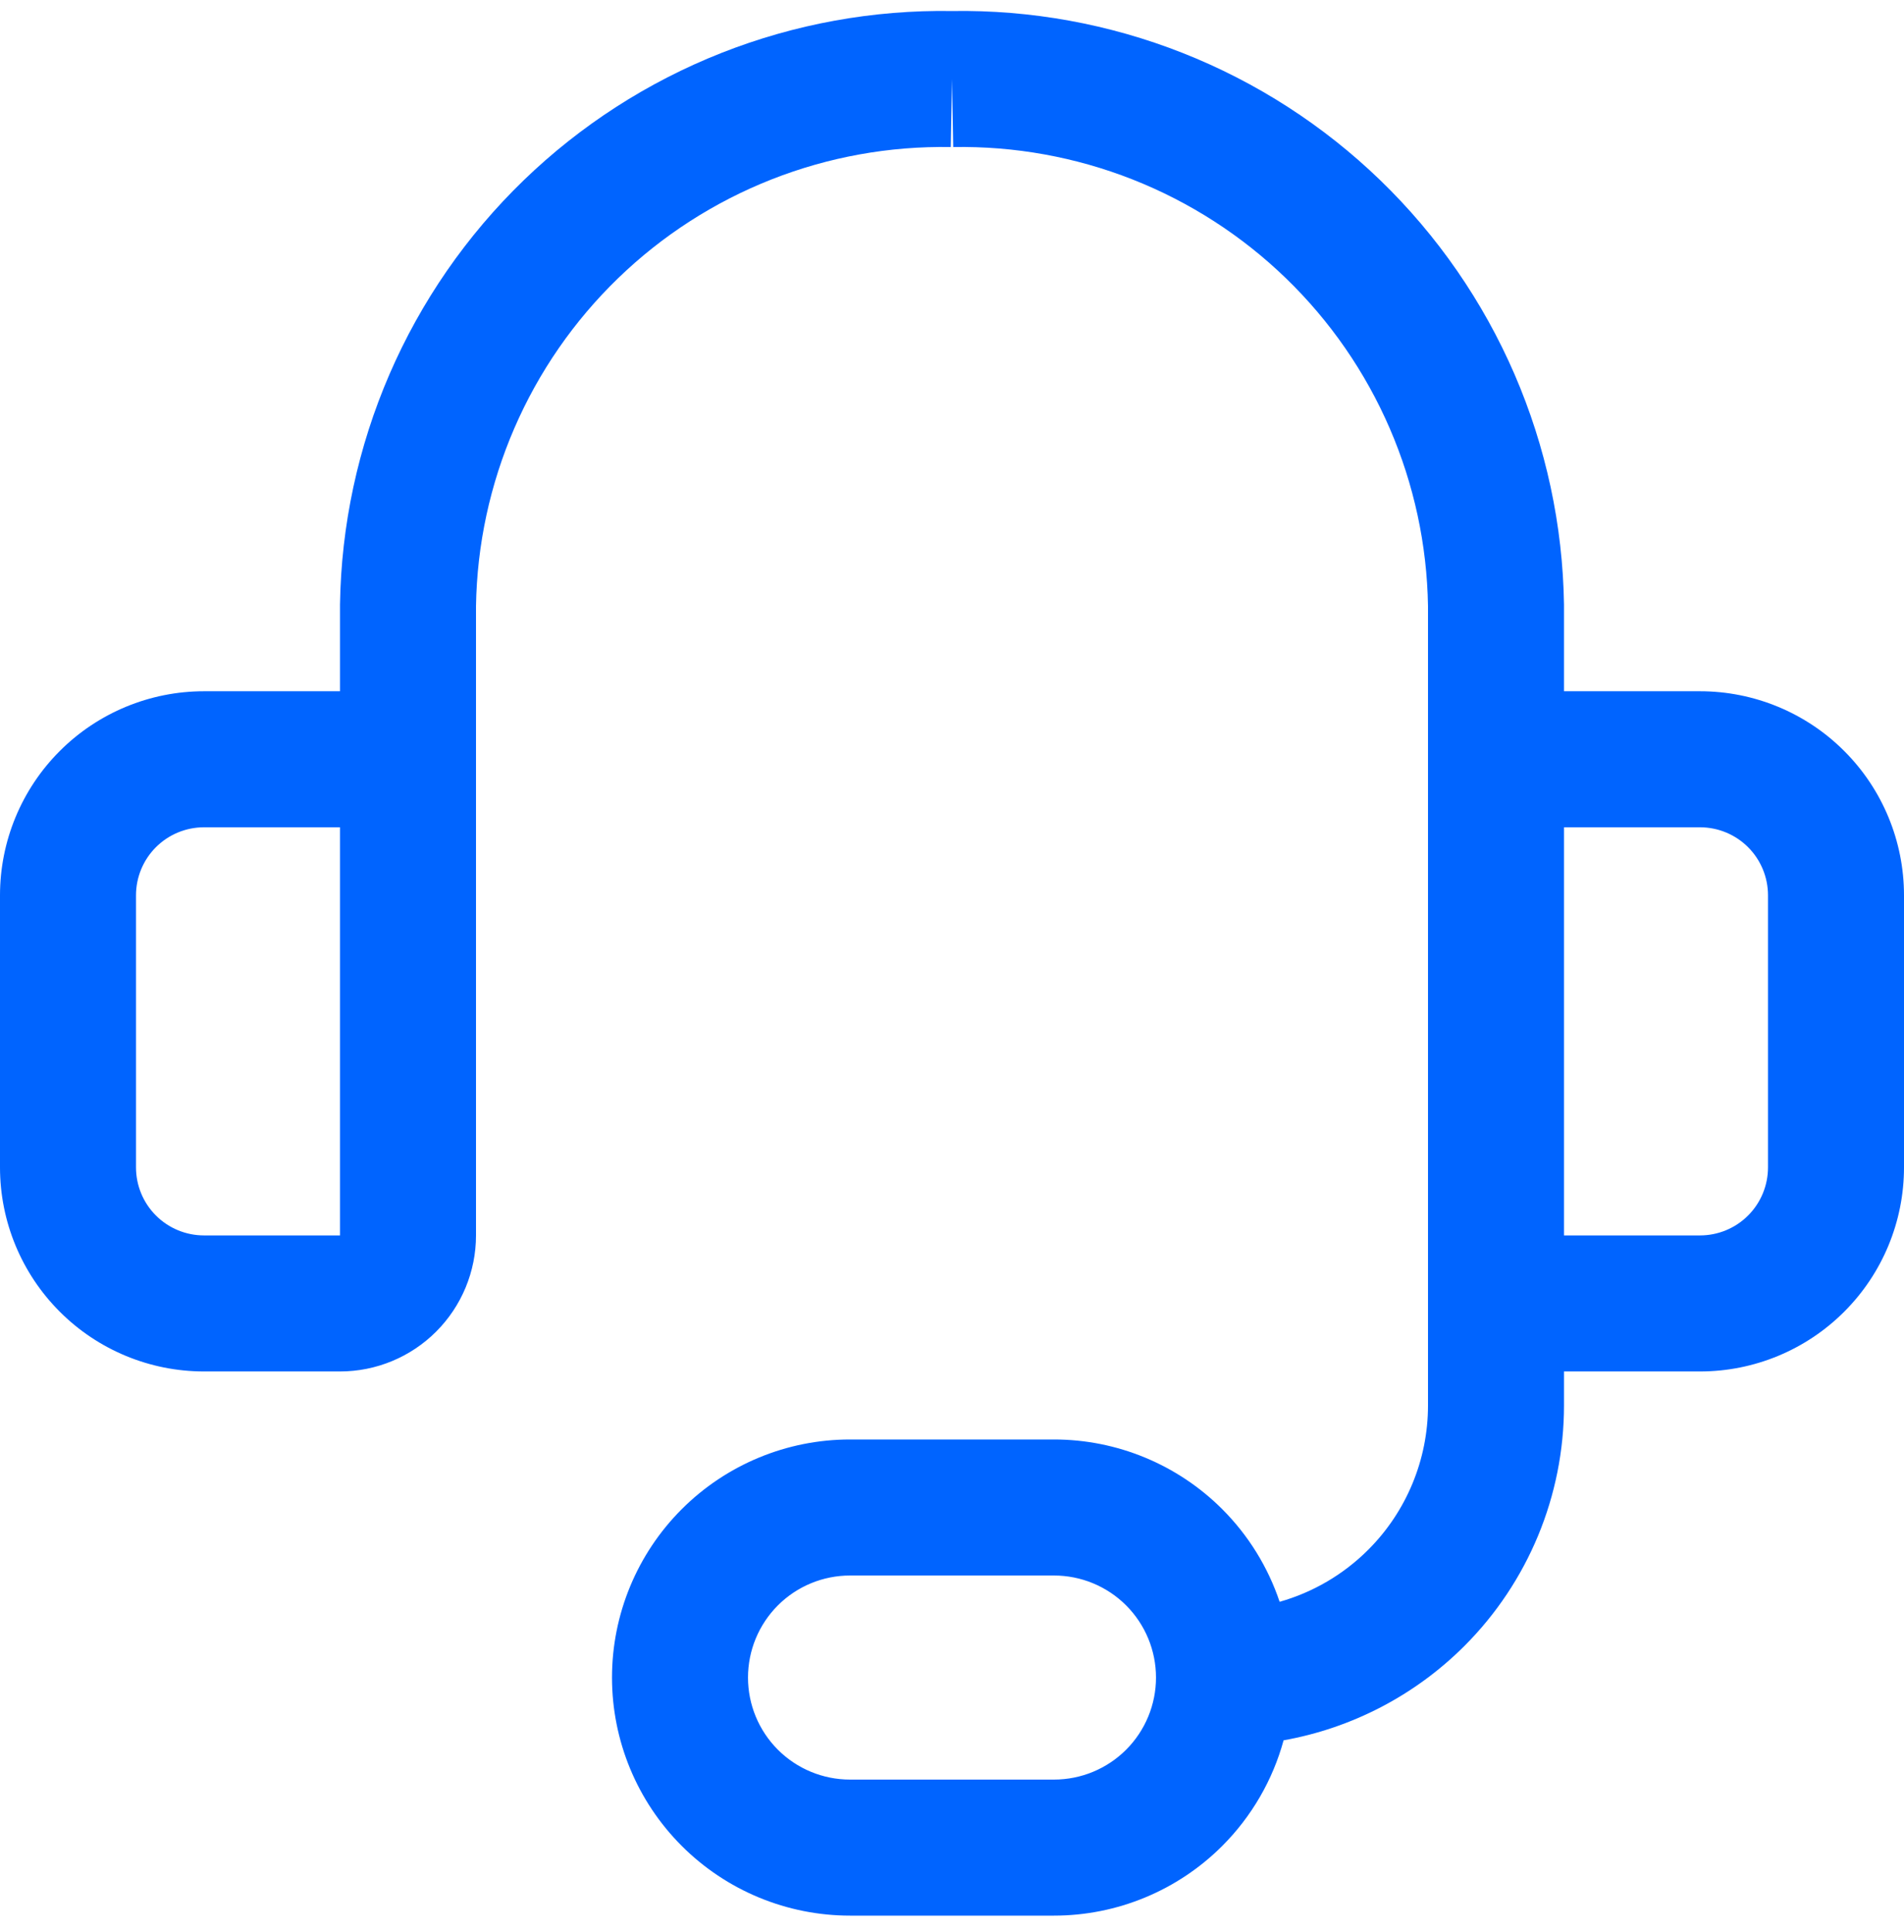 <svg width="70" height="71" viewBox="0 0 70 71" fill="none" xmlns="http://www.w3.org/2000/svg">
<g clip-path="url(#clip0_482_34873)">
<path fill-rule="evenodd" clip-rule="evenodd" d="M34.955 5.405C32.699 5.365 30.458 5.77 28.359 6.597C26.259 7.425 24.344 8.658 22.723 10.227C21.101 11.796 19.805 13.669 18.909 15.74C18.015 17.805 17.536 20.025 17.5 22.275V30.406V35.406V45.406C17.5 46.732 16.973 48.004 16.035 48.941C15.098 49.879 13.826 50.406 12.5 50.406H7.5C5.511 50.406 3.603 49.616 2.197 48.209C0.79 46.803 0 44.895 0 42.906V32.906C0 30.917 0.79 29.009 2.197 27.603C3.603 26.196 5.511 25.406 7.5 25.406H12.5V22.218C12.544 19.304 13.163 16.428 14.32 13.753C15.478 11.079 17.152 8.66 19.246 6.633C21.34 4.607 23.814 3.014 26.525 1.945C29.222 0.882 32.102 0.359 35 0.405C37.898 0.359 40.778 0.882 43.475 1.945C46.186 3.014 48.66 4.607 50.754 6.633C52.848 8.66 54.522 11.079 55.68 13.753C56.837 16.428 57.456 19.304 57.5 22.218L57.5 22.256L57.5 25.406H62.5C64.489 25.406 66.397 26.196 67.803 27.603C69.21 29.009 70 30.917 70 32.906V42.906C70 44.895 69.21 46.803 67.803 48.209C66.397 49.616 64.489 50.406 62.5 50.406H57.5V51.656C57.5 54.971 56.183 58.151 53.839 60.495C52.017 62.316 49.692 63.517 47.191 63.963C46.793 65.417 46.022 66.758 44.937 67.843C43.296 69.484 41.071 70.406 38.75 70.406H31.25C28.929 70.406 26.704 69.484 25.063 67.843C23.422 66.202 22.5 63.977 22.5 61.656C22.5 59.335 23.422 57.11 25.063 55.469C26.704 53.828 28.929 52.906 31.25 52.906H38.75C41.071 52.906 43.296 53.828 44.937 55.469C45.902 56.434 46.619 57.602 47.045 58.872C48.266 58.526 49.39 57.872 50.303 56.959C51.71 55.553 52.5 53.645 52.5 51.656V45.406V40.406V35.406V30.406V22.275C52.464 20.025 51.985 17.805 51.091 15.74C50.195 13.669 48.899 11.796 47.277 10.227C45.656 8.658 43.74 7.425 41.641 6.597C39.542 5.77 37.301 5.365 35.045 5.405L35 2.905L34.955 5.405ZM42.5 61.656C42.5 60.661 42.105 59.708 41.402 59.004C40.698 58.301 39.745 57.906 38.75 57.906H31.25C30.255 57.906 29.302 58.301 28.598 59.004C27.895 59.708 27.5 60.661 27.5 61.656C27.5 62.651 27.895 63.604 28.598 64.308C29.302 65.011 30.255 65.406 31.25 65.406H38.75C39.745 65.406 40.698 65.011 41.402 64.308C42.105 63.604 42.5 62.651 42.5 61.656ZM62.5 45.406H57.5L57.5 40.406V40.403V35.408V35.406L57.5 30.406H62.5C63.163 30.406 63.799 30.669 64.268 31.138C64.737 31.607 65 32.243 65 32.906V42.906C65 43.569 64.737 44.205 64.268 44.674C63.799 45.143 63.163 45.406 62.5 45.406ZM7.5 30.406H12.5V35.406V45.406H7.5C6.837 45.406 6.201 45.143 5.732 44.674C5.263 44.205 5 43.569 5 42.906V32.906C5 32.243 5.263 31.607 5.732 31.138C6.201 30.669 6.837 30.406 7.5 30.406Z" fill="#0064FF"/>
</g>
<defs>
<clipPath id="clip0_482_34873">
<rect width="70" height="70" fill="white" transform="translate(0 0.406)"/>
</clipPath>
</defs>
</svg>

